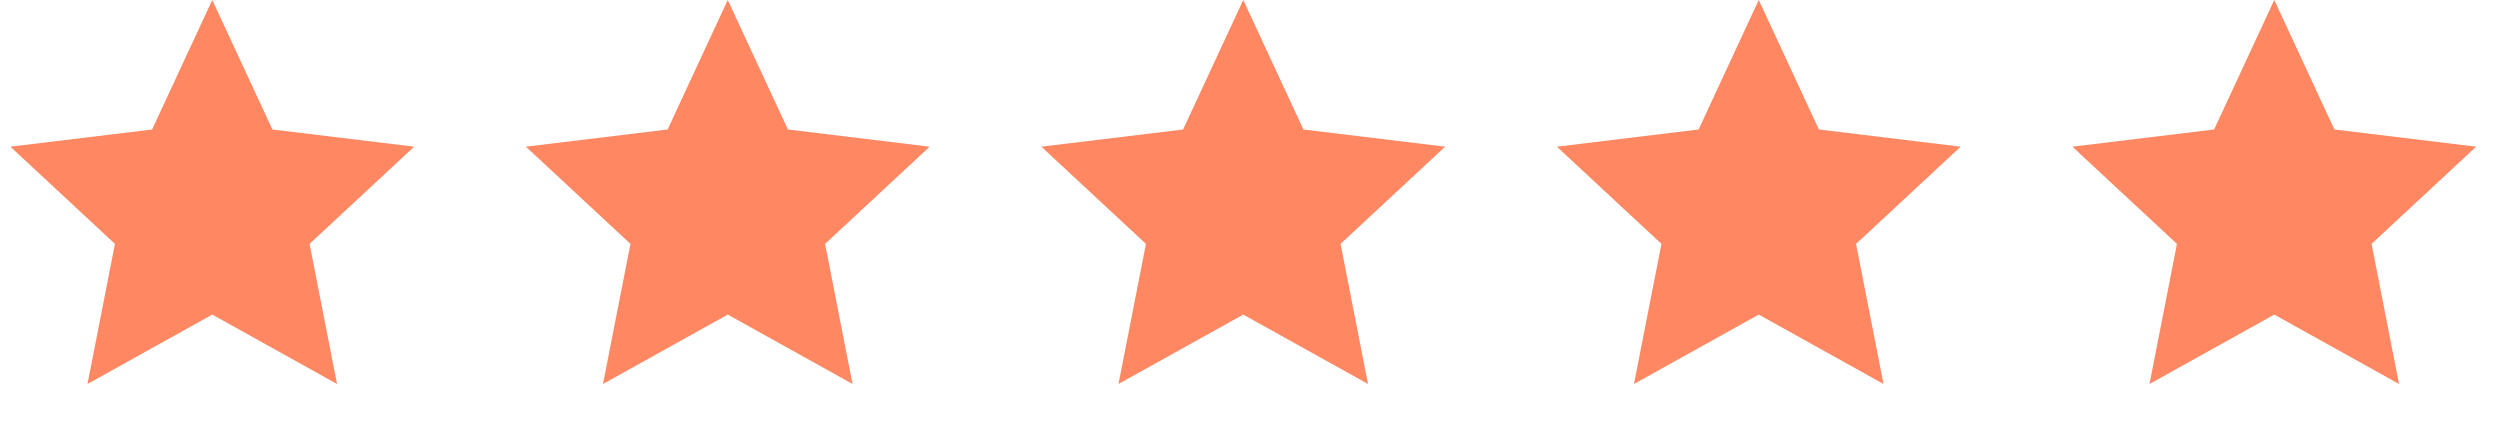 <svg xmlns="http://www.w3.org/2000/svg" width="106" height="18" viewBox="0 0 106 18" fill="none"><path d="M9 0L11.55 5.49L17.559 6.219L13.126 10.341L14.29 16.281L9 13.338L3.71 16.281L4.874 10.341L0.44 6.219L6.45 5.49L9 0Z" fill="#FF8762"></path><path d="M30.857 0L33.407 5.49L39.417 6.219L34.983 10.341L36.148 16.281L30.857 13.338L25.567 16.281L26.732 10.341L22.298 6.219L28.308 5.49L30.857 0Z" fill="#FF8762"></path><path d="M52.714 0L55.264 5.49L61.273 6.219L56.84 10.341L58.004 16.281L52.714 13.338L47.424 16.281L48.588 10.341L44.154 6.219L50.164 5.49L52.714 0Z" fill="#FF8762"></path><path d="M74.571 0L77.121 5.49L83.131 6.219L78.697 10.341L79.861 16.281L74.571 13.338L69.281 16.281L70.446 10.341L66.012 6.219L72.022 5.49L74.571 0Z" fill="#FF8762"></path><path d="M96.429 0L98.978 5.49L104.988 6.219L100.554 10.341L101.719 16.281L96.429 13.338L91.139 16.281L92.303 10.341L87.869 6.219L93.879 5.49L96.429 0Z" fill="#FF8762"></path></svg>